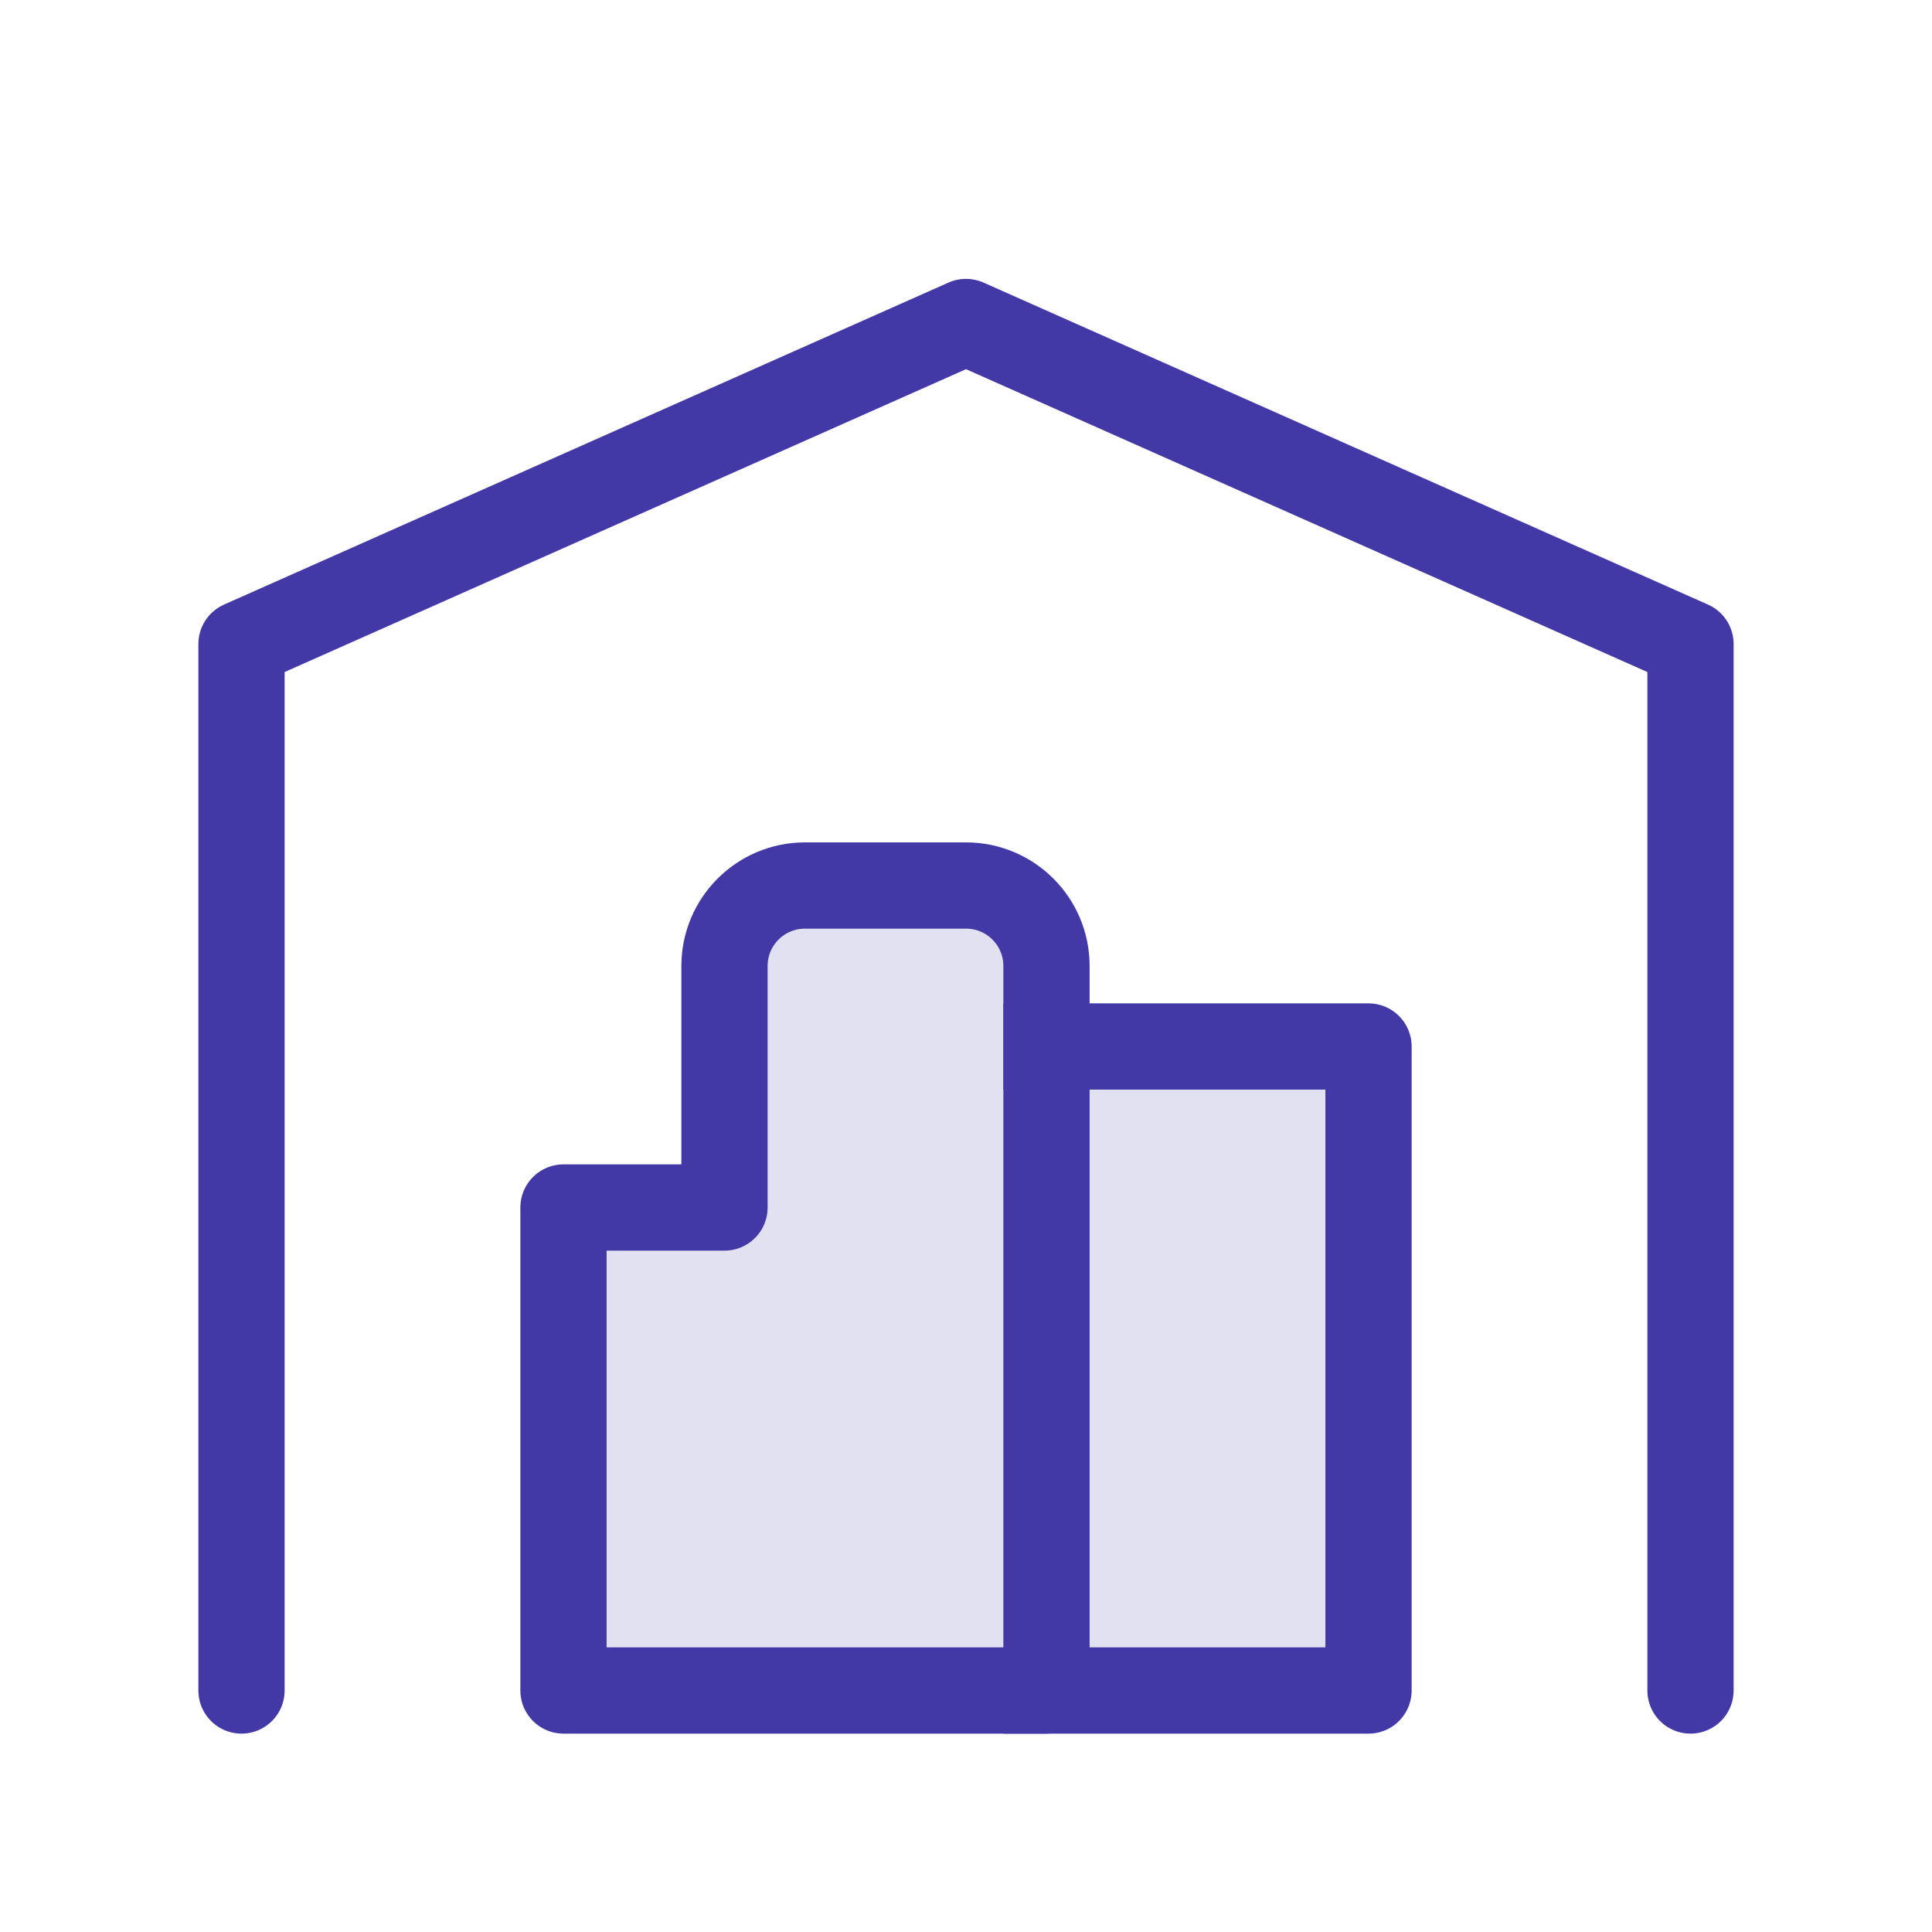 <?xml version="1.0" encoding="UTF-8"?>
<svg width="56px" height="56px" viewBox="0 0 56 56" version="1.1" xmlns="http://www.w3.org/2000/svg" xmlns:xlink="http://www.w3.org/1999/xlink">
    <title>ostatne</title>
    <g id="Page-1" stroke="none" stroke-width="1" fill="none" fill-rule="evenodd" stroke-linejoin="round">
        <g id="ostatne" stroke="#4238A6" stroke-width="2.5">
            <polyline id="Path" stroke-linecap="round" points="7 49 7 18.667 28 9.333 49 18.667 49 49"></polyline>
            <polyline id="Path" fill-opacity="0.15" fill="#4238A6" stroke-linecap="square" points="30.333 30.333 39.667 30.333 39.667 49 30.333 49"></polyline>
            <path d="M30.333,49 L30.333,28 C30.333,26.711 29.289,25.667 28,25.667 L23.333,25.667 C22.045,25.667 21,26.711 21,28 L21,35 L16.333,35 L16.333,49 L30.333,49 Z" id="Path" fill-opacity="0.15" fill="#4238A6" stroke-linecap="round"></path>
        </g>
    </g>
</svg>